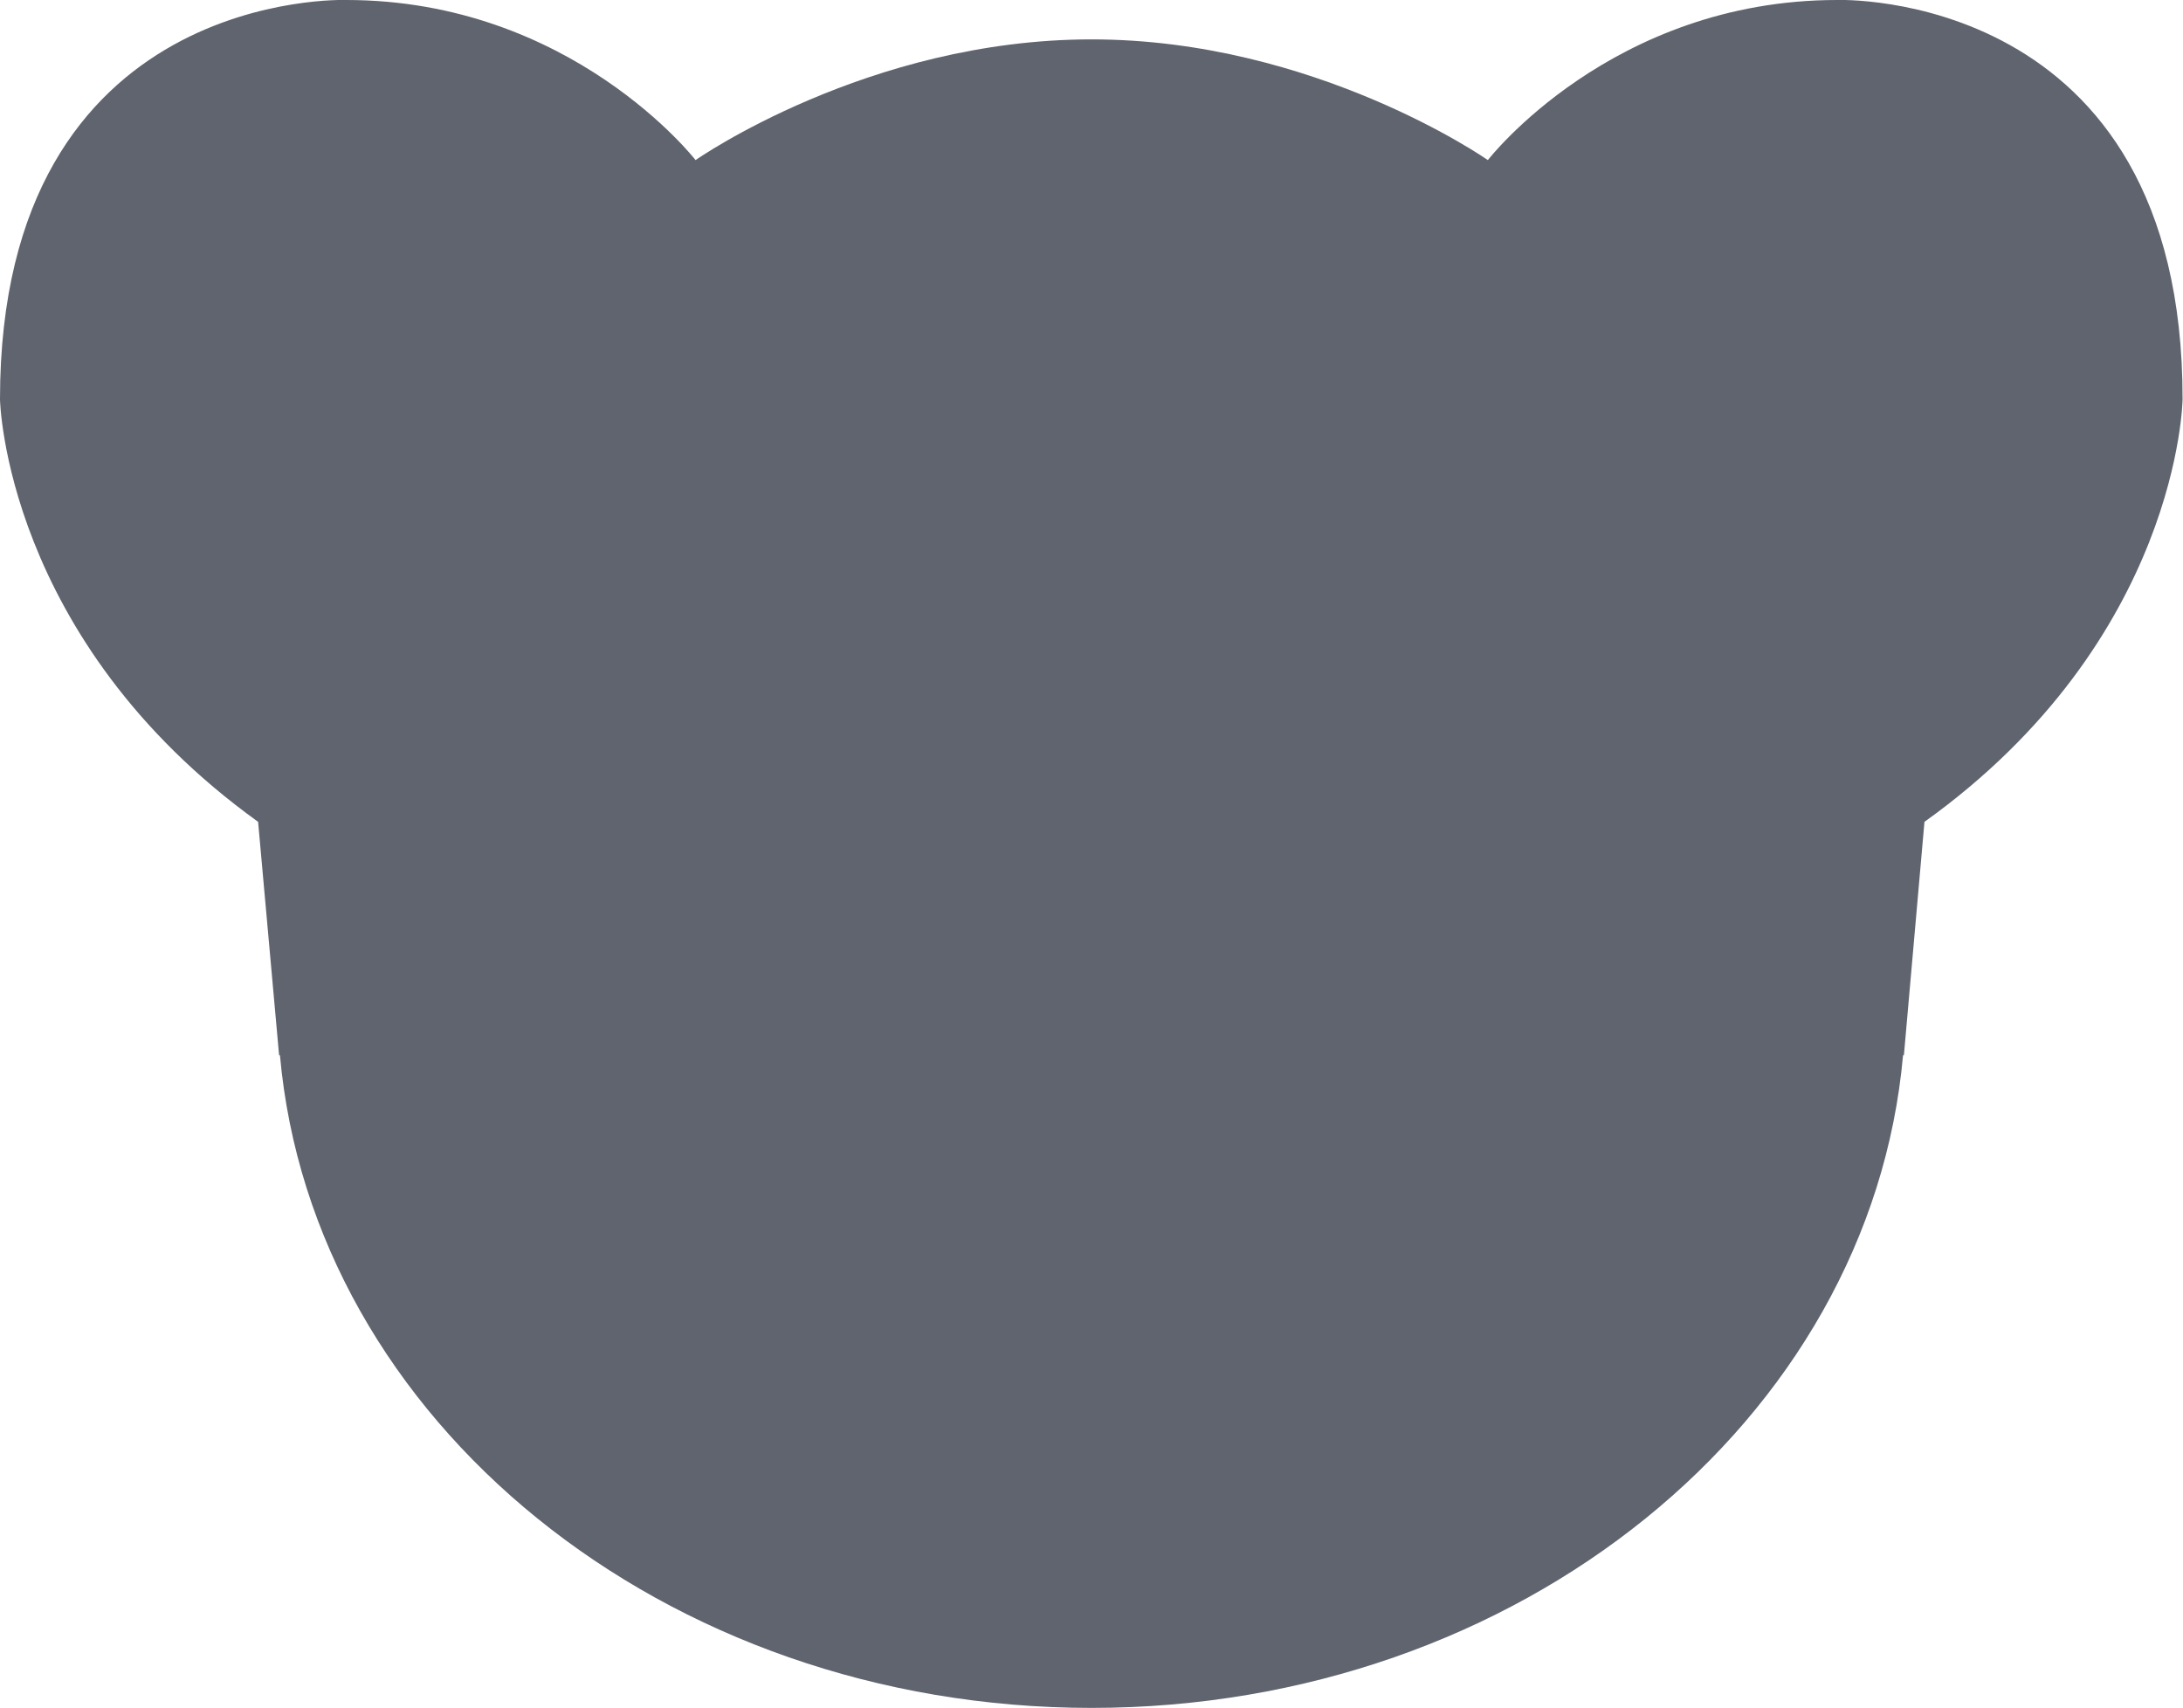 <?xml version="1.0" encoding="UTF-8"?>
<svg id="_レイヤー_2" data-name="レイヤー 2" xmlns="http://www.w3.org/2000/svg" viewBox="0 0 51 39.9">
  <defs>
    <style>
      .cls-1 {
        fill: #60646e;
      }
    </style>
  </defs>
  <g id="_レイヤー_1-2" data-name="レイヤー 1">
    <path class="cls-1" d="m42.92,0C37.65,0,34.76,3.74,34.76,3.74c0,0-4.03-2.82-9.26-2.82s-9.25,2.82-9.25,2.82C16.25,3.74,13.35,0,8.09,0,8.09,0,0-.3,0,9.33c0,0,.1,5.6,6.03,9.87l.49,5.45h.02c.76,8.53,8.96,15.25,18.96,15.25s18.2-6.72,18.96-15.25h.02l.48-5.45c5.96-4.27,6.03-9.87,6.03-9.87C51-.3,42.92,0,42.92,0Z"/>
  </g>
</svg>